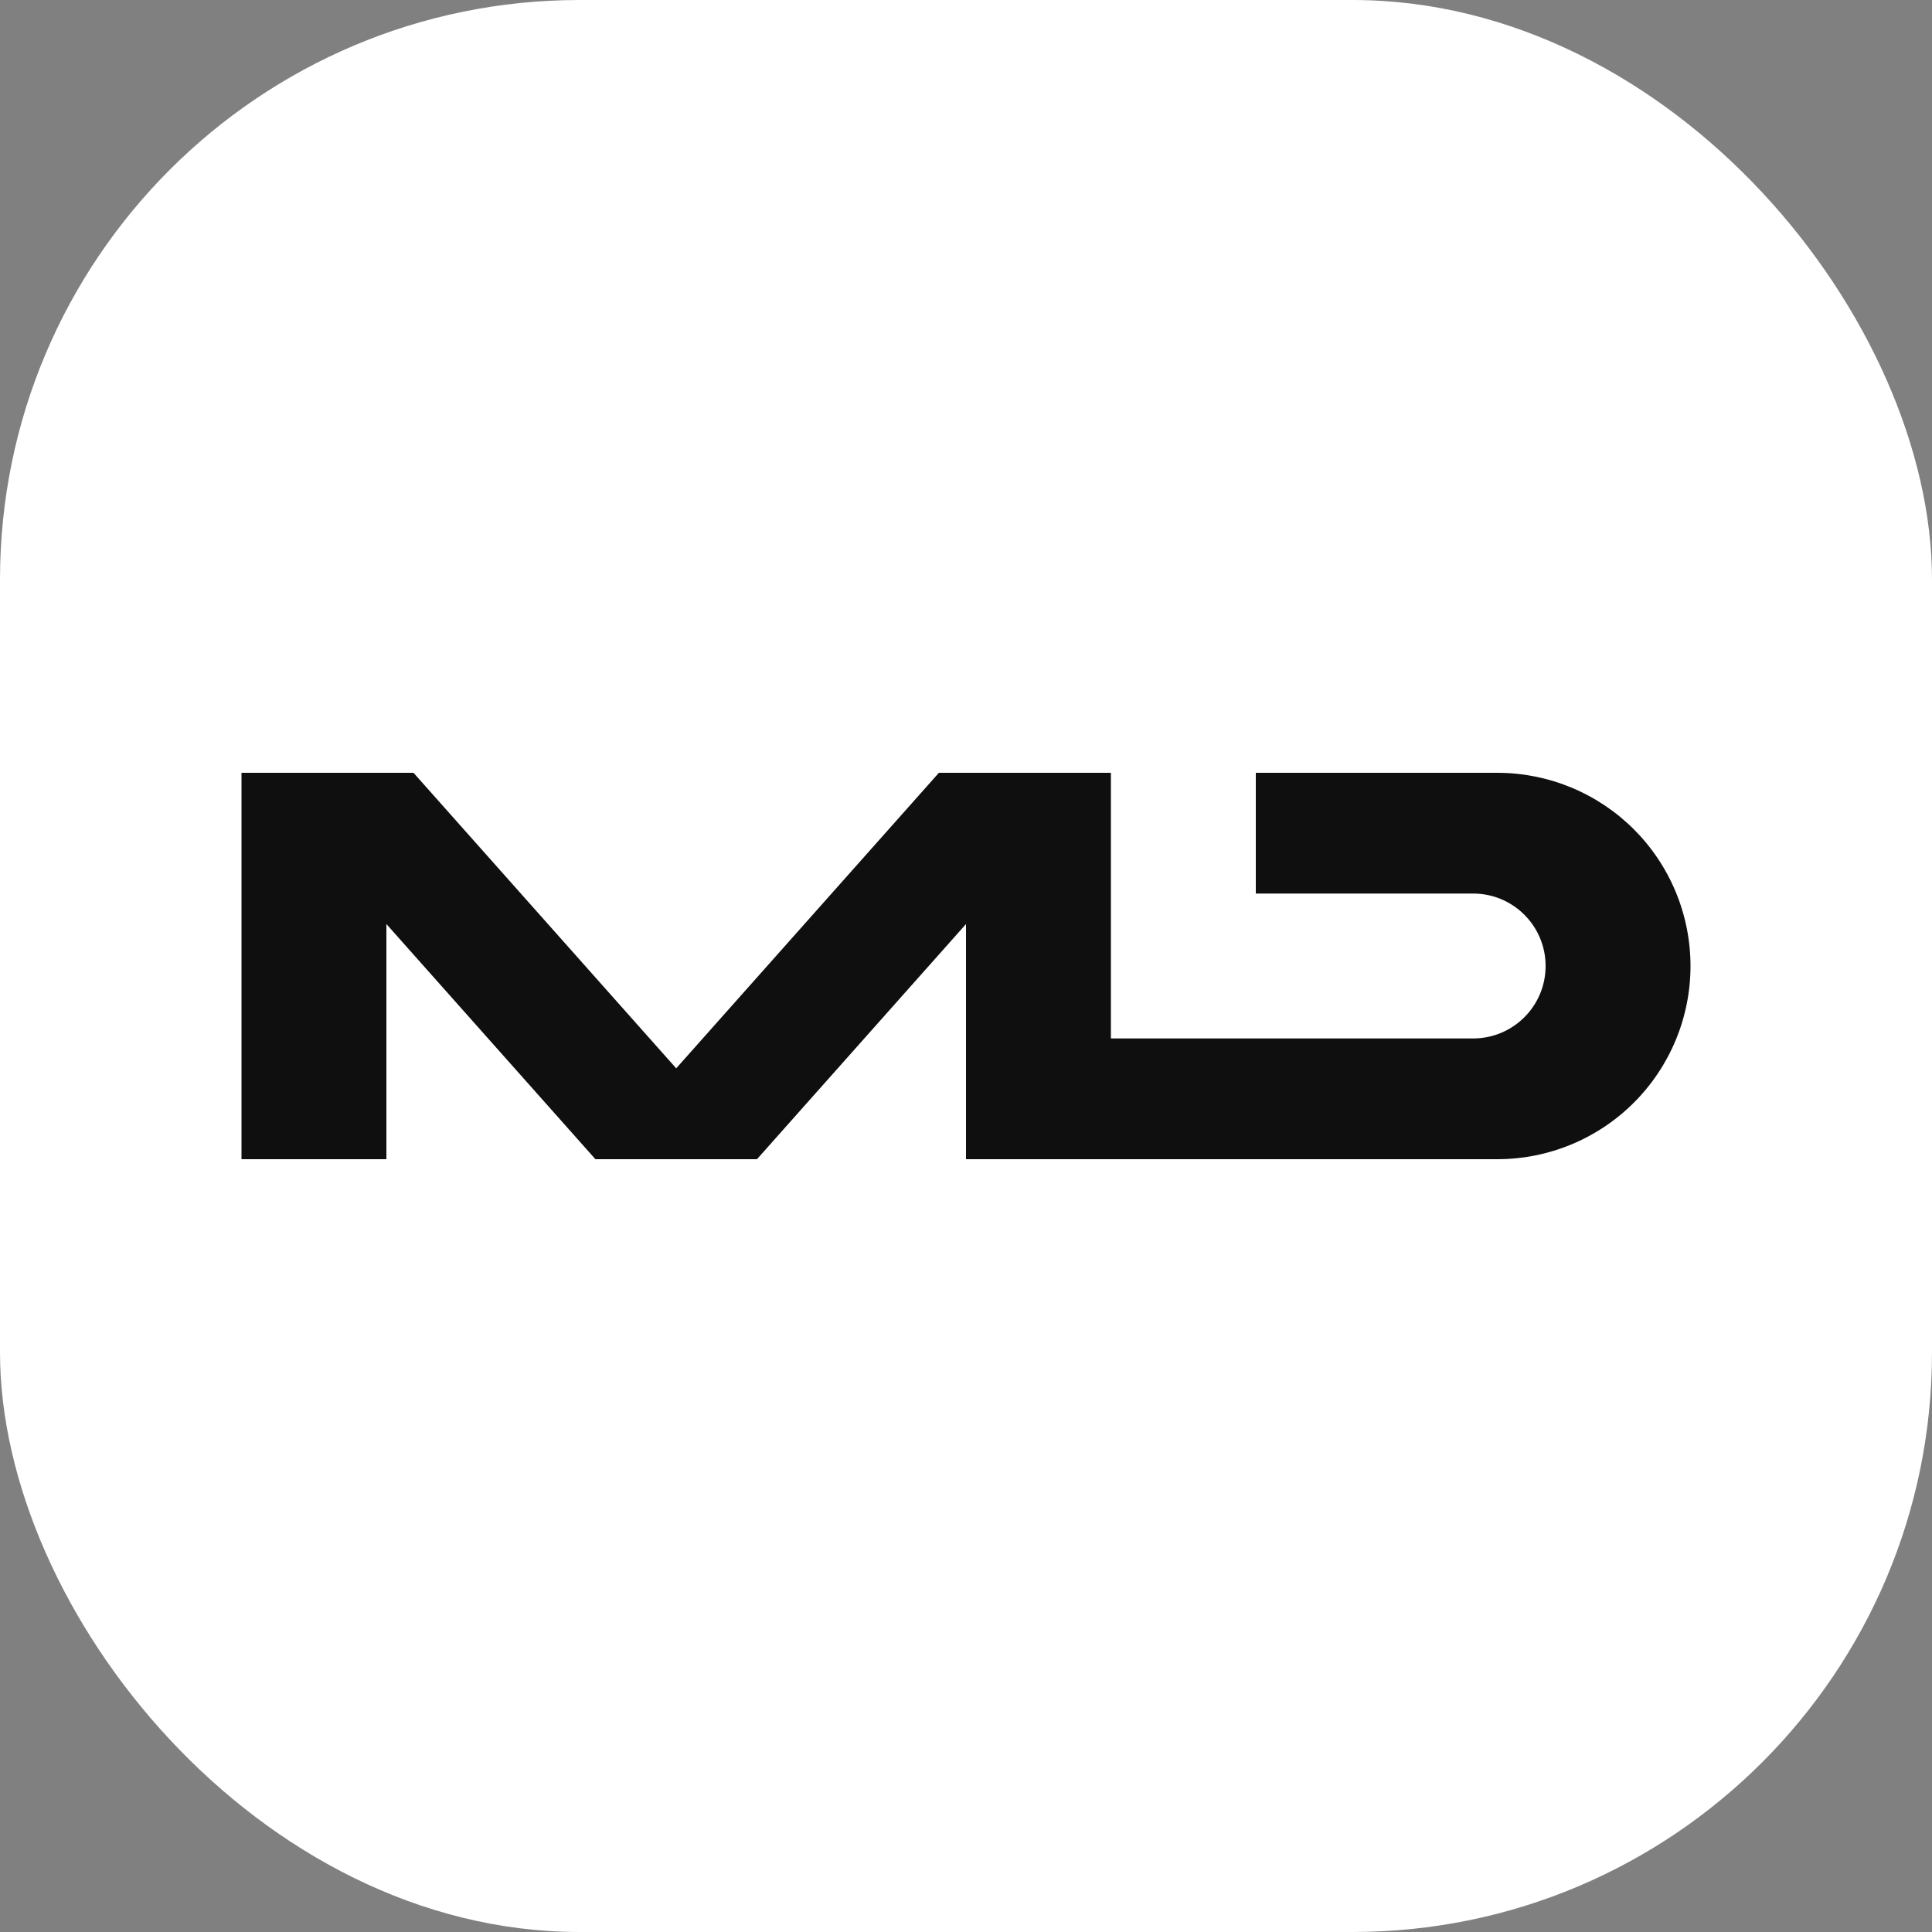 <?xml version="1.0" encoding="UTF-8"?> <svg xmlns="http://www.w3.org/2000/svg" width="160" height="160" viewBox="0 0 160 160" fill="none"><rect x="0" y="0" width="160" height="160" fill="#808080" stroke="none"/><rect width="160" height="160" rx="48" fill="white"></rect><path d="M92 64H77.755L56 88.474L34.245 64H20V96H32V76.526L49.31 96H62.69L80 76.526V96H124C126.101 96 128.182 95.586 130.123 94.782C132.064 93.978 133.828 92.799 135.314 91.314C136.799 89.828 137.978 88.064 138.782 86.123C139.586 84.182 140 82.101 140 80C140 77.899 139.586 75.818 138.782 73.877C137.978 71.936 136.799 70.172 135.314 68.686C133.828 67.201 132.064 66.022 130.123 65.218C128.182 64.414 126.101 64 124 64H104V74H122C125.314 74 128 76.686 128 80C128 83.314 125.314 86 122 86H92V64Z" fill="#0F0F0F"></path></svg> 